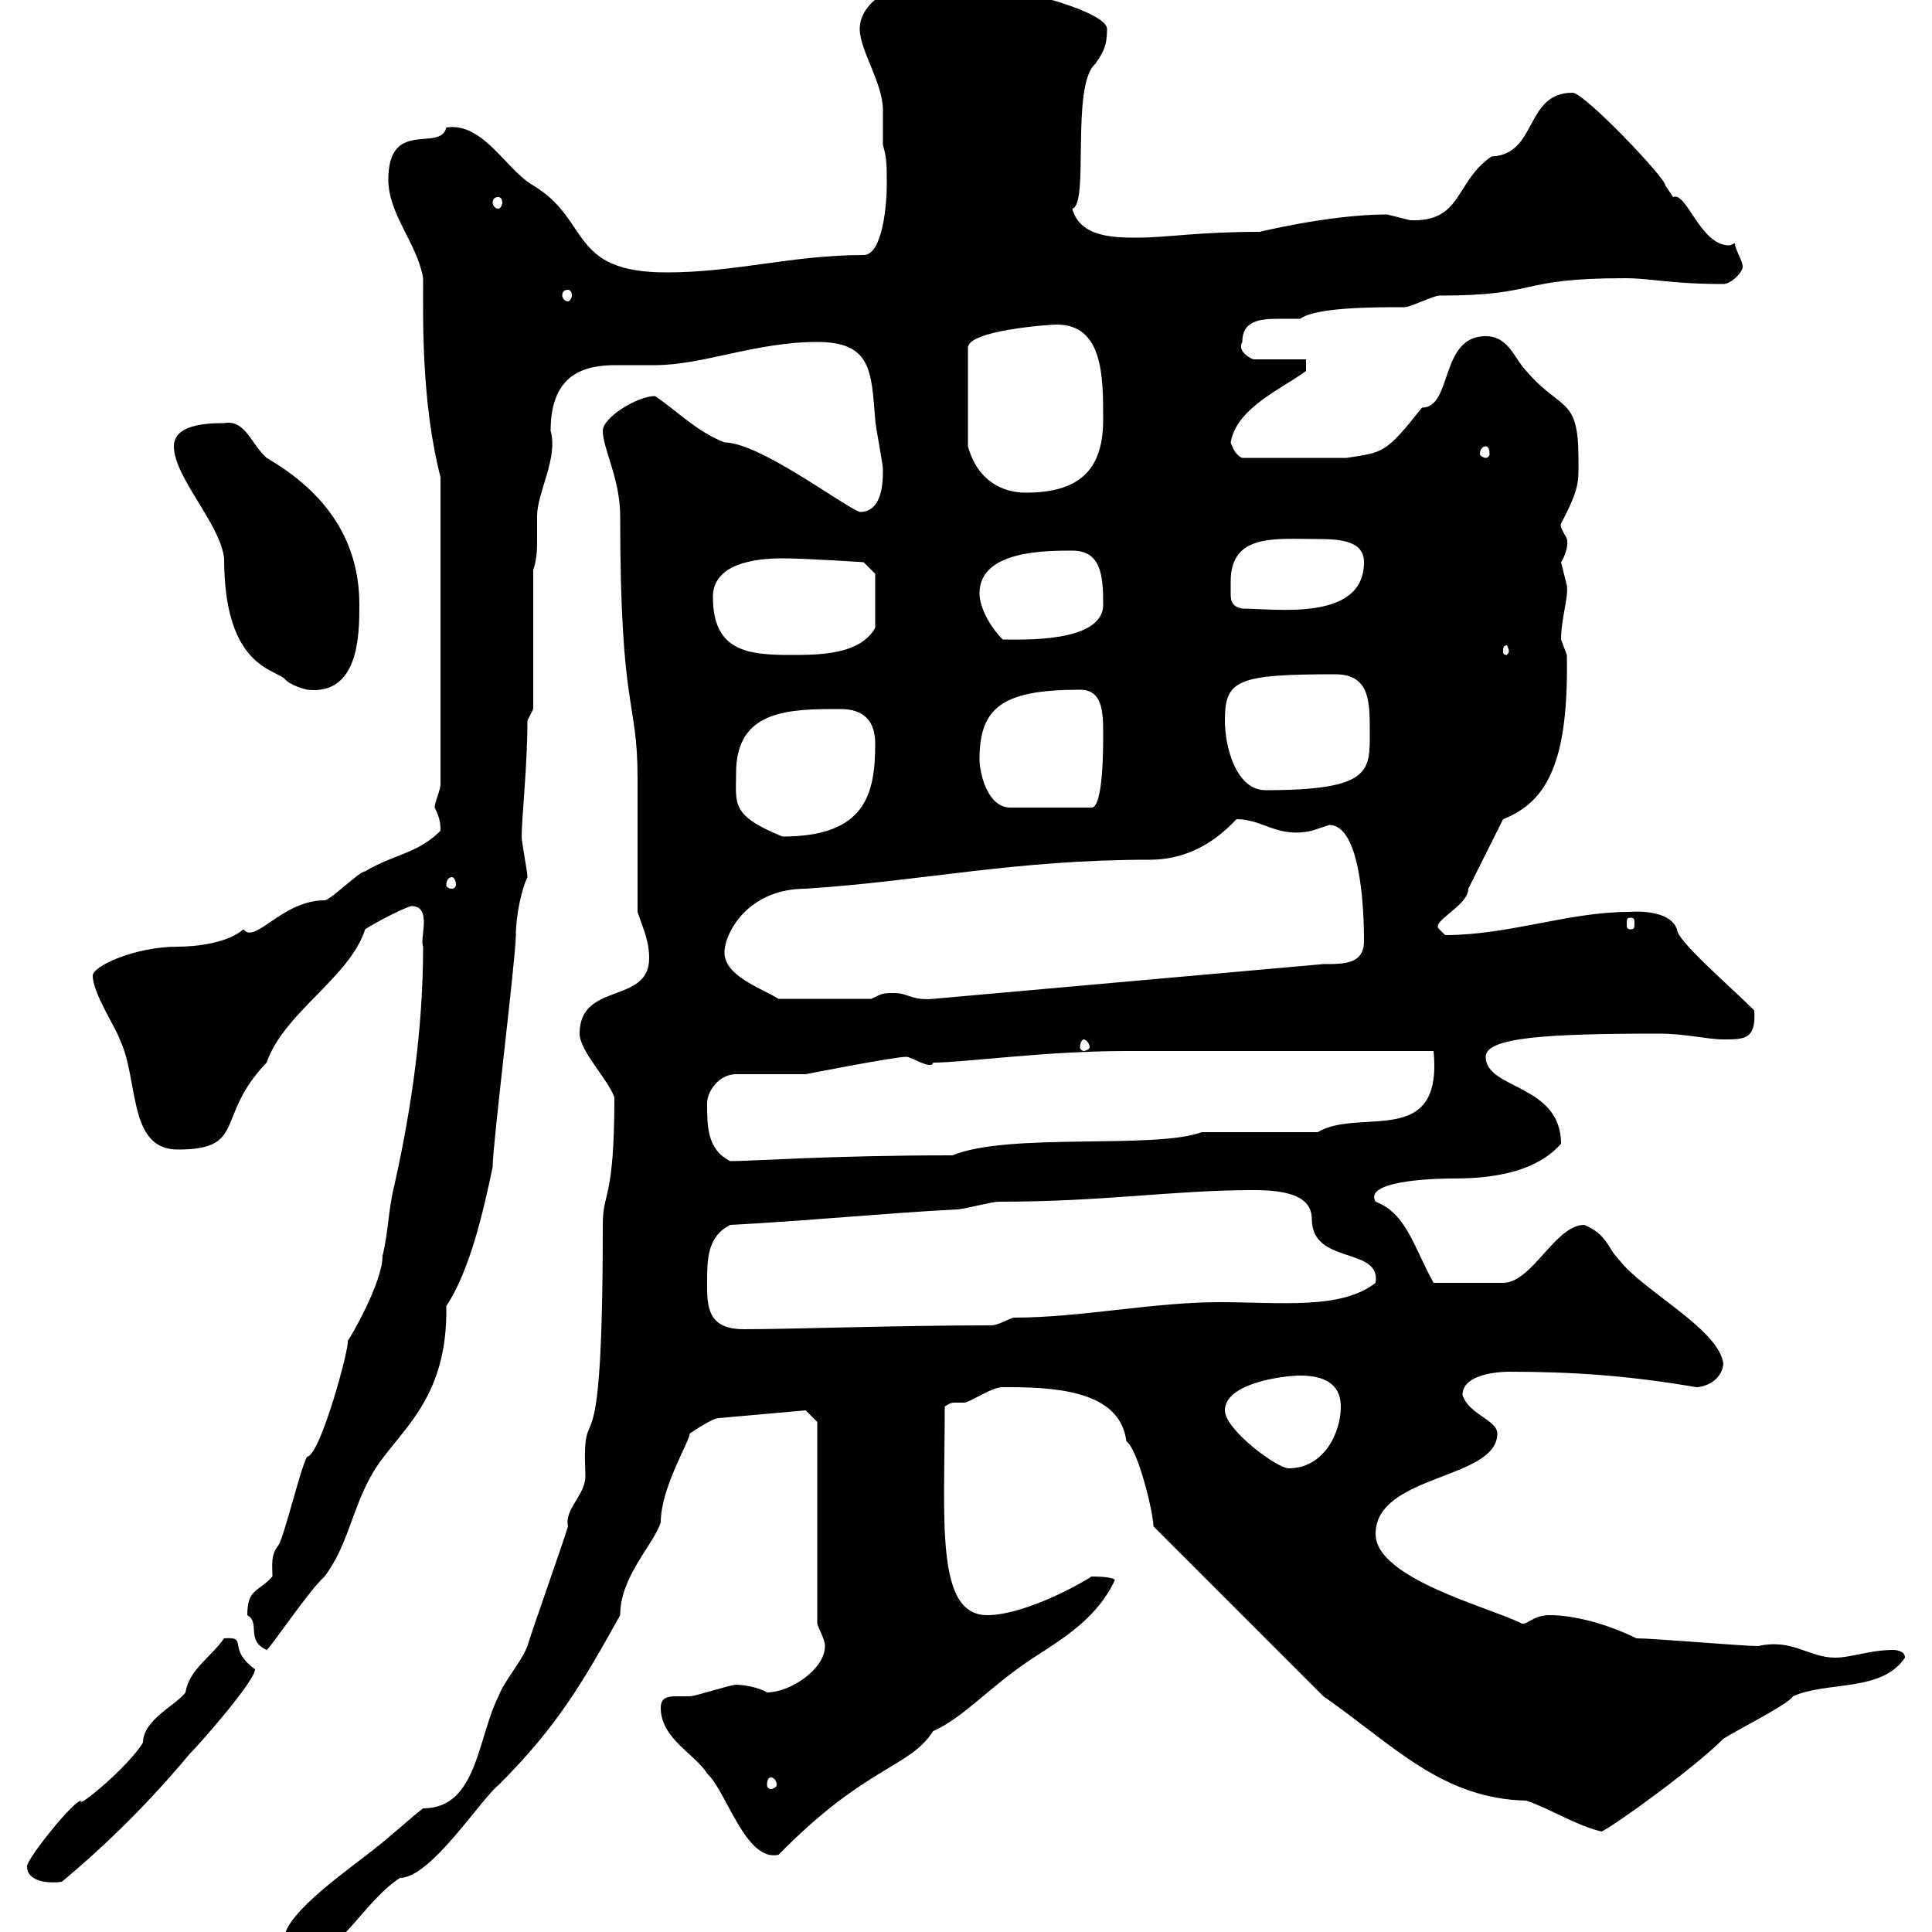 <svg xmlns="http://www.w3.org/2000/svg" xmlns:xlink="http://www.w3.org/1999/xlink" width="300" height="300"><path d="M44.10 301.20C44.10 303 44.10 304.20 45.90 304.20C52.80 304.20 55.80 295.80 62.10 291.60C66.90 291.60 74.70 279.30 77.40 277.20C86.40 268.20 90.30 261.60 96.30 250.80C96.30 244.80 101.40 240 102.60 236.40C102.60 231 107.10 223.80 107.10 222.60C108 222 110.70 220.20 111.60 220.20L125.10 219L126.90 220.80L126.90 252C126.90 252.60 128.10 254.40 128.10 255.60C128.10 259.20 122.70 262.80 119.10 262.80C117.60 261.90 115.20 261.60 114.30 261.60C113.40 261.60 108 263.40 107.10 263.40C106.50 263.40 105.60 263.40 105 263.40C103.50 263.40 102.60 263.70 102.60 265.20C102.60 270 108 272.40 109.80 275.40C112.80 278.10 115.80 289.20 120.90 288C134.40 274.20 141.30 274.50 144.90 268.80C149.70 266.70 153.60 261.90 160.50 257.40C165.60 254.10 170.40 251.10 173.10 245.40C173.10 244.80 169.80 244.80 169.50 244.80C166.20 246.90 158.40 250.80 153.30 250.80C145.20 250.80 146.70 236.10 146.70 218.40C147.60 217.80 147.90 217.80 148.20 217.80C148.50 217.80 148.80 217.80 149.70 217.80C150.60 217.80 153.90 215.40 155.70 215.40C156.90 215.40 156.90 215.40 156.90 215.40C165.60 215.40 174 216.60 174.90 223.80C176.70 225 179.10 234.90 179.10 237L205.50 263.40C216.30 270.90 223.80 279.30 237 279.60C240.60 280.80 244.80 283.50 248.70 284.40C251.10 283.20 263.10 274.50 267.60 270C269.40 268.80 277.80 264.60 278.40 263.40C283.80 261 292.20 262.80 295.80 257.40C295.80 256.20 294 256.20 294 256.20C290.40 256.20 287.40 257.40 285 257.40C280.80 257.40 278.40 254.40 273 255.60C270.60 255.60 256.80 254.40 254.10 254.40C250.50 252.60 245.10 250.80 240.60 250.80C237.90 250.80 237 252.60 236.10 252C231.30 249.60 213.60 245.10 213.60 238.20C213.60 228.90 232.50 229.80 232.50 222.60C232.50 220.50 228 219.60 227.10 216.60C227.10 213 234 213 234.30 213C244.20 213 252.90 213.60 263.40 215.40C264.60 215.40 267.30 214.50 267.60 211.80C267 206.40 255 200.40 251.40 195.60C249.60 193.80 249.60 191.70 246 190.20C241.50 190.20 237.90 199.20 233.40 199.20L222.60 199.20C219.60 193.80 218.40 188.40 213.60 186.60C211.50 183 225 183 225.30 183C229.80 183 237.90 182.70 242.40 177.60C242.40 168.30 230.70 169.20 230.70 164.10C230.70 161.10 240 160.50 257.70 160.50C261.60 160.50 265.20 161.40 267.60 161.40C270.90 161.40 272.70 161.40 272.40 156.90C268.50 153 260.40 146.10 260.40 144.30C259.20 141 253.20 141.60 252.90 141.60C243.60 141.60 234.30 145.20 224.40 145.20C224.40 145.20 223.50 144.30 223.50 144.30C222 143.10 228 140.70 228 138C228.90 136.20 232.50 129 233.40 127.20C240.30 124.50 243.60 118.20 243.30 101.70C243.30 101.70 242.40 99.30 242.40 99.30C242.40 96 243.60 92.70 243.30 90.90C243.30 90.90 242.40 87.30 242.40 87.30C243 86.40 243.60 84.60 243.30 83.70C243.30 83.40 242.10 81.90 242.40 81.30C245.40 75.60 245.10 74.70 245.10 71.10C245.10 61.50 242.40 63.90 237 57.60C235.20 55.80 234.30 52.20 230.70 52.20C223.50 52.20 225.60 63.30 220.80 63.30C215.10 70.50 214.80 70.20 209.10 71.10L192.90 71.10C192 70.80 191.40 69.60 191.10 68.70C192 63.30 199.20 60.30 202.80 57.60L202.80 55.80L194.70 55.80C194.40 55.80 192 54.60 192.90 53.10C192.90 49.80 195.60 49.50 198.60 49.50C199.80 49.50 201 49.50 201.90 49.50C204.30 47.70 213.30 47.70 218.10 47.70C219 47.70 222.60 45.90 223.50 45.90C239.40 45.90 235.20 43.20 252.30 43.20C256.50 43.20 259.20 44.10 267.60 44.10C268.80 44.10 270.60 42.30 270.60 41.40C270.60 40.50 269.40 38.70 269.40 37.80C269.10 37.80 268.80 38.10 268.50 38.10C264 38.10 261.90 29.70 259.80 30.60C259.80 30.60 258.60 28.80 258.60 28.80C258.60 27.60 246 14.40 244.20 14.40C236.70 14.40 238.80 24 231.60 24.30C225.90 28.20 227.10 34.50 219 34.20C219 34.20 215.40 33.30 215.40 33.30C206.10 33.30 194.40 36.30 195.60 36C186 36 181.20 36.90 176.70 36.90C173.10 36.90 167.70 36.90 166.50 32.40C169.20 31.80 166.20 13.20 170.10 9.90C171.30 8.10 171.90 7.20 171.90 4.50C171.90 2.10 160.80-0.90 159.30-0.90C157.50-1.80 159.30-3.60 153.90-3.60C151.50-3.60 151.50-1.80 149.70-1.80C146.70-1.80 144.90-2.70 142.50-2.70C139.50-2.70 133.50 0 133.50 4.50C133.50 7.80 137.10 12.90 137.10 17.10C137.10 18.90 137.10 20.40 137.10 22.50C137.70 24.60 137.70 25.50 137.70 28.80C137.70 31.50 137.10 39.60 134.10 39.60C123 39.60 114.30 42.30 103.50 42.30C88.20 42.30 91.80 34.20 82.80 28.80C78.60 26.40 75 18.90 69.30 19.80C68.40 23.70 60.30 18.30 60.30 27.90C60.30 33.30 64.80 37.80 65.70 43.20C65.70 49.50 65.40 62.40 68.40 74.10L68.40 121.80C68.40 122.70 67.50 124.50 67.50 125.40C68.40 127.20 68.40 128.10 68.40 129C64.80 132.60 61.20 132.60 56.70 135.30C55.80 135.30 51.30 139.80 50.40 139.80C43.80 139.80 39.60 146.70 37.80 144.30C35.40 146.40 30.60 147 27.60 147C21 147 14.40 150 14.40 151.50C14.40 154.20 18 159.60 18.60 161.40C21.60 167.70 19.80 178.50 27.60 178.50C38.40 178.50 33.30 173.40 41.40 165C44.10 157.20 54.30 151.80 56.70 144.30C58.50 143.10 63.30 140.70 63.90 140.70C67.20 140.70 65.10 145.80 65.70 147C65.70 159.60 63.90 172.20 61.20 184.20C60.30 187.80 60.30 191.40 59.40 195C59.40 199.20 54.30 207.90 54 208.20C54.30 209.10 49.80 225.90 47.70 226.20C46.80 227.40 44.10 238.80 43.20 240C42 241.50 42.30 243 42.30 244.80C40.20 247.20 38.40 246.60 38.40 250.80C40.50 252 38.10 254.70 41.40 256.20C42 255.90 48 246.90 50.40 244.80C54 240 54.60 234.60 57.60 229.20C61.20 222.60 69.60 218.10 69.30 202.80C72.90 197.40 75 188.40 76.50 181.20C76.50 177.60 80.10 148.80 80.10 145.20C80.10 142.20 81 138 81.90 136.20C81.90 135.30 81 130.80 81 129.90C81 127.20 81.90 118.80 81.90 111.90L82.80 110.10L82.80 88.50C83.40 86.70 83.40 85.20 83.40 83.70C83.40 82.80 83.40 81.30 83.40 80.10C83.40 76.50 86.70 71.10 85.50 66.90C85.50 57.90 90.90 56.70 95.70 56.70C97.50 56.70 99.60 56.70 101.70 56.70C109.20 56.70 117.30 53.10 126.90 53.10C135.30 53.10 135.30 57.60 135.90 65.10C135.90 66 137.10 72 137.10 72.90C137.10 74.70 137.10 79.50 133.50 79.50C130.50 78.30 117.90 68.70 112.50 68.70C108 66.90 105.30 63.90 101.70 61.50C99 61.50 93.60 64.80 93.60 66.90C93.60 69.60 96.30 74.40 96.30 80.10C96.30 111 99 108.30 99 120.90C99 123.60 99 138.90 99 141.60C99.90 144.30 100.80 146.10 100.80 148.80C100.80 156 90 152.40 90 160.50C90 163.20 94.50 167.70 95.40 170.40C95.40 186.60 93.60 184.80 93.60 190.20C93.60 233.10 90.30 214.80 90.90 229.20C90.90 232.20 87.60 234.30 88.20 237C87.30 240 82.80 252.60 81.90 255.60C81 258 78.30 261 77.40 263.40C74.10 270 74.10 280.80 65.70 280.80C64.80 281.40 59.40 286.20 58.50 286.80C54.90 289.80 44.10 297 44.10 301.20ZM4.20 289.80C4.20 292.20 7.50 292.50 9.60 292.20C16.80 286.20 23.40 279.60 29.40 272.40C31.20 270.60 39.60 261 39.60 259.20C35.10 255.90 38.70 254.10 34.80 254.40C32.70 257.40 29.40 259.20 28.80 262.80C27.60 264.60 22.20 267 22.20 270.60C19.80 274.50 11.70 281.10 12.60 279.60C11.40 279.60 4.20 288.60 4.20 289.80ZM119.70 276C120 276 120.60 276.30 120.60 277.20C120.60 277.50 120 277.80 119.70 277.80C119.40 277.80 119.10 277.50 119.10 277.20C119.10 276.30 119.40 276 119.70 276ZM190.20 219C190.20 214.80 199.20 213.60 201.90 213.60C205.50 213.60 208.20 214.80 208.20 218.40C208.20 222.60 205.50 228 200.10 228C198.30 228 190.20 222 190.20 219ZM109.80 199.20C109.80 195.60 109.80 192 113.40 190.20C125.10 189.60 137.10 188.40 148.50 187.80C149.70 187.80 153.90 186.60 155.10 186.60C171.60 186.60 182.10 184.80 194.70 184.80C199.80 184.80 203.70 185.70 203.70 189.30C203.70 196.50 214.50 193.50 213.60 199.20C208.20 203.40 198.90 202.20 189.30 202.20C179.10 202.20 167.70 204.60 157.50 204.60C156.90 204.60 155.10 205.80 153.90 205.80C139.50 205.80 122.70 206.40 115.50 206.40C109.80 206.40 109.80 202.80 109.80 199.20ZM109.80 171.30C109.80 169.50 111.60 166.80 114.30 166.80L125.10 166.80C125.10 166.80 138.90 164.10 140.70 164.10C141.60 164.10 144.60 166.20 144.90 165C149.70 165 162.30 163.20 174.90 163.20L222.60 163.20C224.10 178.50 211.20 171.90 204.60 175.80L186.60 175.80C179.40 178.50 156.60 175.80 147.90 179.40C128.70 179.40 117 180.30 113.40 180.30C109.80 178.50 109.80 174.90 109.80 171.30ZM168.30 161.40C168.60 161.40 169.20 162 169.20 162.60C169.20 162.90 168.60 163.20 168.30 163.20C168 163.20 167.70 162.90 167.70 162.60C167.70 162 168 161.40 168.30 161.40ZM112.50 147.90C112.50 144.90 116.10 138 125.10 138C143.40 136.80 157.50 133.50 178.50 133.50C183.60 133.50 188.10 131.40 192 127.20C196.20 127.20 198.30 130.20 203.70 129C203.70 129 206.40 128.10 206.40 128.10C211.20 128.10 211.80 140.70 211.80 146.10C211.80 149.70 208.80 149.70 205.50 149.70L144.90 155.10C141.60 155.40 141 154.20 138.90 154.20C137.10 154.20 137.10 154.20 135.30 155.10L120.90 155.10C117.90 153.30 112.50 151.50 112.50 147.90ZM253.20 142.50C253.80 142.50 253.80 142.80 253.80 143.40C253.80 144 253.80 144.30 253.20 144.30C252.60 144.30 252.60 144 252.60 143.40C252.60 142.80 252.60 142.50 253.20 142.50ZM70.20 136.20C70.50 136.20 70.80 136.80 70.80 137.40C70.80 137.70 70.50 138 70.20 138C69.60 138 69.30 137.70 69.30 137.40C69.30 136.80 69.60 136.20 70.20 136.20ZM114.30 120C114.30 110.10 122.70 110.10 130.50 110.10C134.10 110.10 135.90 111.90 135.90 115.50C135.90 123.30 134.40 129.90 121.50 129.90C113.40 126.60 114.30 124.80 114.30 120ZM152.10 117.90C152.10 109.80 155.70 107.10 167.70 107.10C171.30 107.10 171.30 110.70 171.30 114.30C171.30 116.10 171.30 125.40 169.50 125.40L156.90 125.40C153.30 125.40 152.10 120 152.10 117.90ZM190.20 111.90C190.20 105.60 192 104.70 207.30 104.70C212.70 104.70 212.70 108.90 212.70 113.70C212.70 119.70 213 122.70 196.50 122.70C192 122.70 190.20 116.10 190.20 111.90ZM27 69.30C27 74.10 34.20 81.30 34.80 86.70C34.80 102.90 42 103.80 44.10 105.30C45 106.50 47.70 107.10 47.70 107.10C55.80 108 55.80 98.40 55.80 93.90C55.80 84 50.70 76.50 41.40 71.10C39 69 38.10 65.10 34.80 65.70C31.80 65.70 27 66 27 69.30ZM110.70 92.70C110.70 87.60 117 86.70 121.50 86.70C125.10 86.70 134.10 87.30 134.10 87.30L135.90 89.10L135.90 97.50C133.50 101.70 127.20 101.70 122.70 101.70C116.10 101.70 110.70 101.10 110.70 92.70ZM234.30 101.10C234.30 101.40 234 101.70 234 101.70C233.40 101.70 233.40 101.40 233.40 101.10C233.40 100.80 233.40 100.20 234 100.20C234 100.20 234.30 100.80 234.30 101.10ZM152.10 92.10C152.10 85.50 162.30 85.50 166.50 85.50C171 85.50 171.30 89.40 171.30 93.90C171.30 99.90 158.40 99.30 155.70 99.30C153.90 97.50 152.10 94.50 152.10 92.10ZM191.10 90.30C191.10 82.80 198 83.70 204.60 83.70C208.20 83.70 211.80 84 211.80 87.30C211.80 96.60 198 94.50 192.90 94.50C191.10 94.20 191.10 93 191.10 92.10C191.10 91.80 191.10 90.90 191.10 90.30ZM164.10 50.40C171.30 50.40 171.30 58.50 171.30 65.10C171.30 72.30 168.30 76.50 159.30 76.50C155.70 76.50 151.80 74.70 150.30 69.30L150.30 54C150.30 51.30 162.90 50.40 164.10 50.40ZM230.70 69.30C231 69.30 231.30 69.60 231.30 70.50C231.30 70.80 231 71.10 230.70 71.10C230.40 71.10 229.80 70.80 229.80 70.50C229.80 69.60 230.40 69.30 230.70 69.30ZM88.20 45C88.50 45 88.80 45.30 88.80 45.90C88.80 46.20 88.50 46.80 88.20 46.80C87.60 46.80 87.30 46.20 87.30 45.90C87.30 45.30 87.60 45 88.20 45ZM77.40 30.60C77.70 30.60 78 30.90 78 31.50C78 31.80 77.70 32.40 77.40 32.40C76.80 32.40 76.50 31.80 76.50 31.50C76.50 30.90 76.80 30.60 77.40 30.60Z"/></svg>